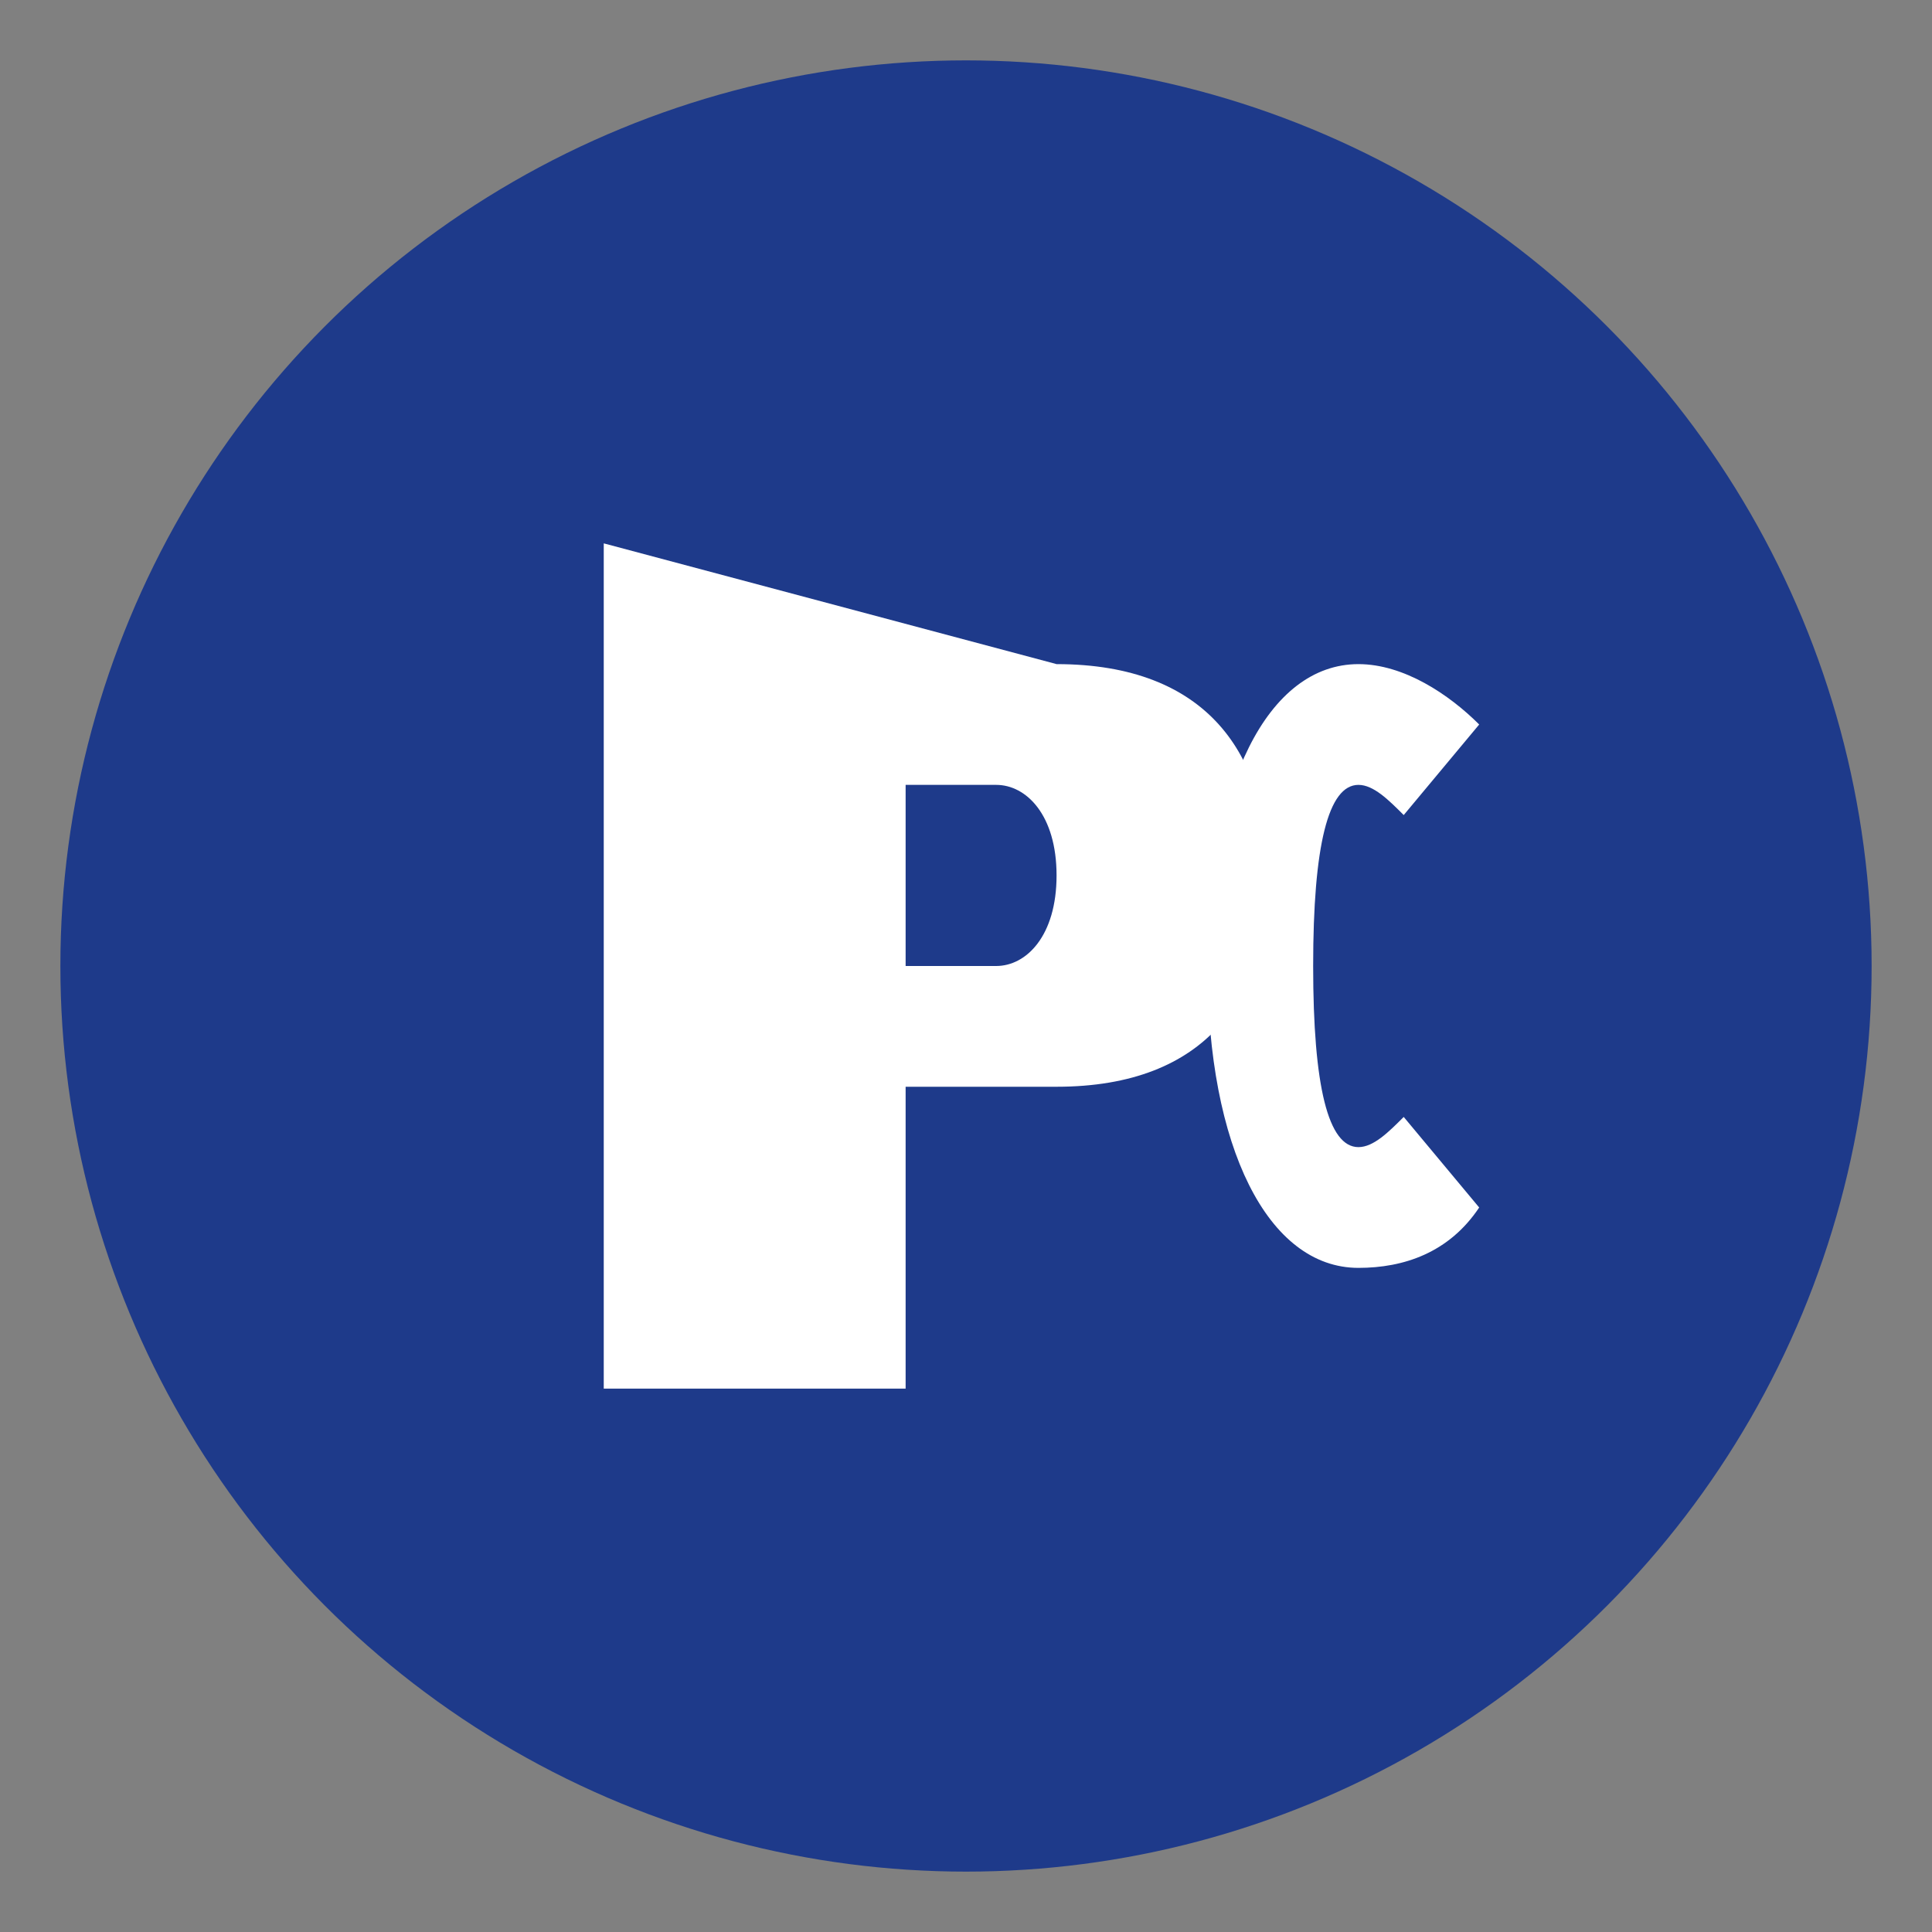 <svg xmlns="http://www.w3.org/2000/svg" viewBox="0 0 64 64" width="64" height="64">
  <rect x="0" y="0" width="64" height="64" fill="#808080" stroke="none"/>
  <!-- Background Circle -->
  <circle cx="32" cy="32" r="30" fill="#1e3a8a" />
  
  <!-- Letter R simplified -->
  <path d="M20 18 L20 46 L30 46 L30 36 L35 36 C40 36 42 33 42 29 C42 25 40 22 35 22 L20 18 Z M30 26 L33 26 C34 26 35 27 35 29 C35 31 34 32 33 32 L30 32 L30 26 Z" fill="white" />
  
  <!-- Letter C simplified -->
  <path d="M45 22 C42 22 40 26 40 32 C40 38 42 42 45 42 C46.5 42 48 41.5 49 40 L46.5 37 C46 37.5 45.5 38 45 38 C44 38 43.5 36 43.5 32 C43.5 28 44 26 45 26 C45.5 26 46 26.5 46.5 27 L49 24 C48 23 46.5 22 45 22 Z" fill="white" />
</svg>
